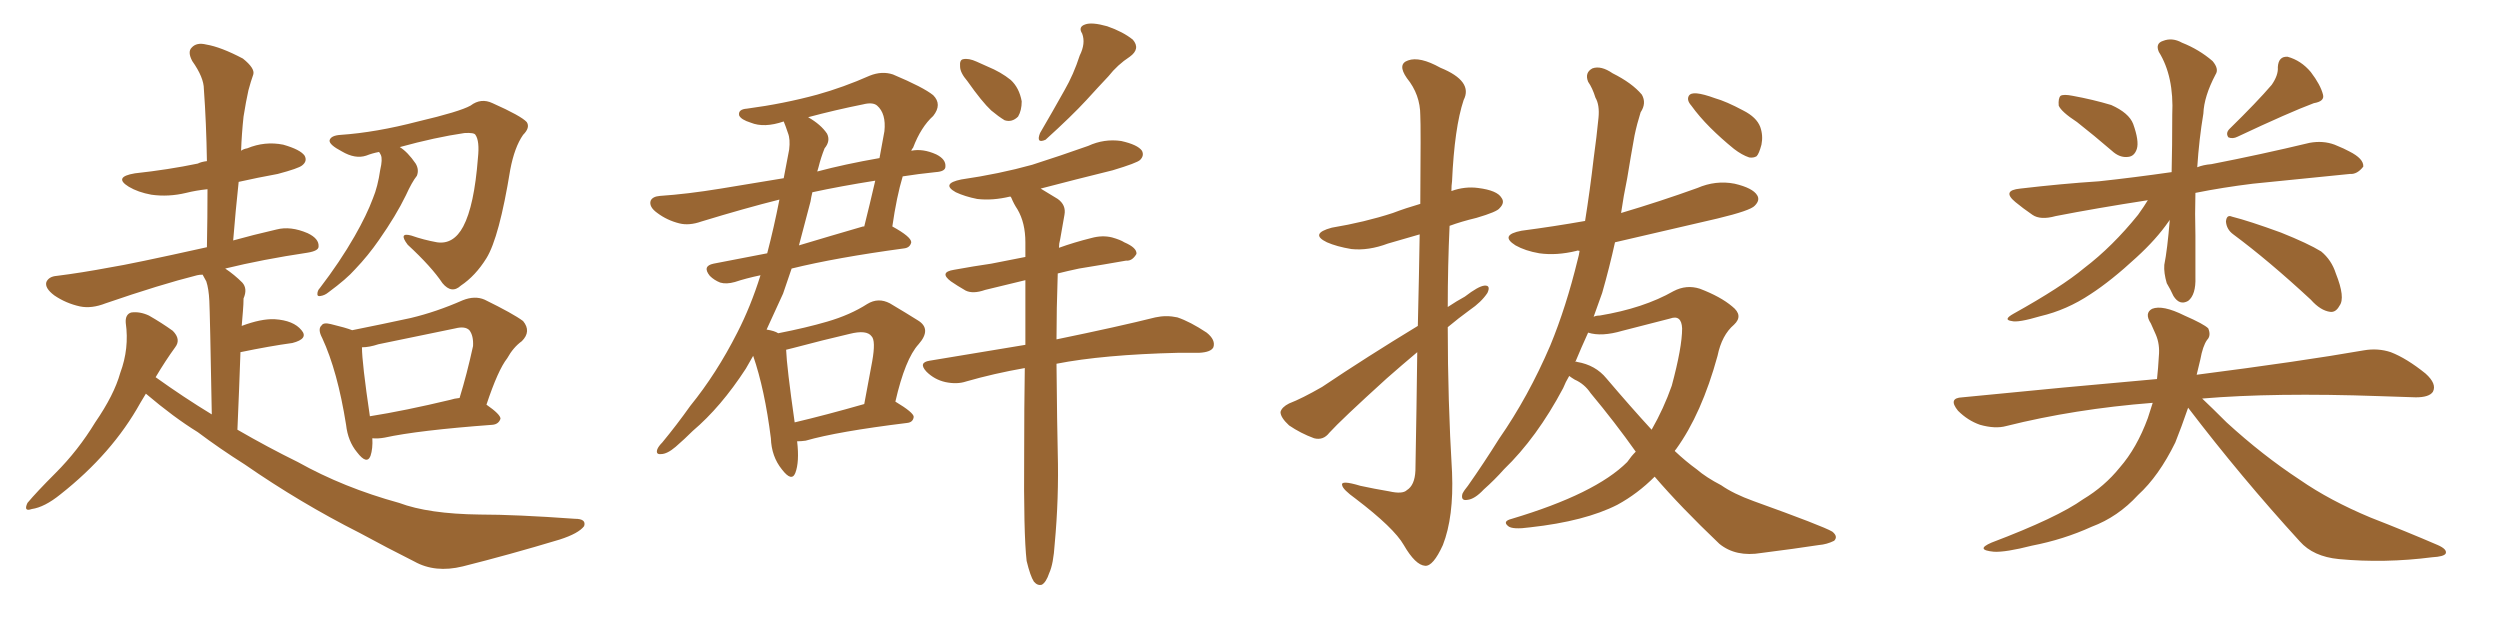 <svg xmlns="http://www.w3.org/2000/svg" xmlns:xlink="http://www.w3.org/1999/xlink" width="600" height="150"><path fill="#996633" padding="10" d="M35.01 94.48L35.01 94.48Q34.28 95.65 33.69 96.68L33.69 96.68Q26.95 108.84 14.50 118.65L14.50 118.65Q10.69 121.73 7.62 122.17L7.62 122.17Q5.57 122.90 6.59 120.70L6.59 120.70Q8.79 118.07 13.33 113.53L13.33 113.53Q18.75 108.11 22.85 101.37L22.85 101.37Q27.39 94.78 28.86 89.50L28.86 89.50Q31.05 83.64 30.18 77.49L30.18 77.49Q30.03 75.44 31.49 75L31.49 75Q33.54 74.71 35.74 75.73L35.74 75.73Q38.82 77.49 41.46 79.39L41.46 79.39Q43.51 81.45 42.04 83.35L42.04 83.35Q39.70 86.57 37.35 90.53L37.35 90.53Q44.09 95.36 50.83 99.46L50.83 99.46Q50.39 75 50.24 72.22L50.24 72.22Q50.10 69.29 49.51 67.53L49.51 67.53Q49.07 66.80 48.63 65.92L48.63 65.92Q47.90 65.92 47.31 66.06L47.31 66.06Q38.53 68.26 25.34 72.80L25.34 72.80Q21.97 74.12 19.19 73.54L19.19 73.54Q15.82 72.80 13.04 70.90L13.04 70.90Q10.69 69.14 11.13 67.68L11.13 67.68Q11.72 66.36 13.62 66.21L13.62 66.21Q19.48 65.48 26.51 64.16L26.51 64.16Q31.20 63.43 49.66 59.33L49.66 59.33Q49.80 52.00 49.80 45.41L49.80 45.41Q47.02 45.70 44.68 46.29L44.68 46.29Q40.43 47.31 36.33 46.73L36.33 46.73Q33.11 46.14 30.91 44.82L30.91 44.82Q27.10 42.48 32.37 41.60L32.37 41.60Q40.43 40.72 47.46 39.26L47.46 39.26Q48.34 38.82 49.66 38.67L49.66 38.67Q49.51 29.44 48.93 21.39L48.93 21.39Q48.93 18.60 46.14 14.65L46.14 14.65Q44.97 12.45 46.00 11.43L46.00 11.43Q47.17 10.11 49.51 10.69L49.51 10.69Q53.03 11.28 58.30 14.06L58.30 14.06Q61.23 16.41 60.79 17.87L60.79 17.87Q60.21 19.48 59.62 21.68L59.62 21.68Q59.03 24.32 58.45 27.98L58.45 27.98Q58.01 32.08 57.86 36.18L57.86 36.18Q58.45 35.74 59.33 35.60L59.33 35.60Q63.57 33.84 67.97 34.72L67.97 34.72Q72.07 35.89 73.10 37.35L73.10 37.35Q73.83 38.67 72.51 39.70L72.51 39.70Q71.63 40.43 66.65 41.75L66.65 41.75Q61.82 42.63 57.28 43.65L57.28 43.65Q56.54 50.54 55.96 57.71L55.96 57.71Q60.64 56.40 66.36 55.08L66.36 55.08Q69.73 54.20 73.83 55.96L73.83 55.96Q76.61 57.28 76.46 59.18L76.46 59.18Q76.46 60.21 73.83 60.64L73.83 60.64Q62.99 62.26 54.05 64.45L54.05 64.45Q56.25 65.92 58.15 67.82L58.15 67.82Q59.47 69.29 58.45 71.63L58.45 71.63Q58.45 72.95 58.30 74.71L58.30 74.71Q58.15 76.32 58.01 78.22L58.01 78.22Q62.70 76.46 65.92 76.61L65.92 76.61Q70.46 76.90 72.36 79.25L72.36 79.25Q74.12 81.30 70.17 82.32L70.17 82.32Q64.75 83.06 57.71 84.52L57.71 84.52Q57.42 93.02 56.98 103.13L56.98 103.13Q64.31 107.37 71.48 110.89L71.48 110.89Q82.47 117.04 95.80 120.70L95.80 120.70Q102.83 123.34 115.14 123.49L115.14 123.49Q123.78 123.49 137.99 124.51L137.99 124.51Q140.77 124.51 140.19 126.27L140.19 126.27Q138.87 128.03 134.33 129.49L134.33 129.49Q122.17 133.15 111.04 135.94L111.04 135.94Q104.44 137.55 99.46 134.77L99.46 134.77Q93.02 131.54 86.28 127.88L86.28 127.88Q72.07 120.70 58.74 111.47L58.74 111.47Q52.73 107.67 47.46 103.71L47.46 103.71Q41.75 100.20 35.01 94.48ZM90.97 36.47L90.97 36.47Q89.36 36.77 87.89 37.35L87.89 37.35Q85.25 38.23 82.03 36.33L82.03 36.33Q78.96 34.72 79.10 33.69L79.10 33.69Q79.39 32.52 81.74 32.37L81.74 32.37Q90.23 31.79 100.34 29.15L100.34 29.15Q110.30 26.81 112.94 25.34L112.94 25.34Q115.43 23.44 118.21 24.76L118.21 24.76Q125.10 27.83 126.42 29.30L126.42 29.30Q127.29 30.62 125.54 32.37L125.54 32.37Q123.49 35.30 122.46 40.72L122.46 40.72Q119.82 56.98 116.75 61.96L116.75 61.96Q114.11 66.21 110.60 68.55L110.60 68.55Q108.40 70.61 106.20 67.97L106.20 67.97Q103.56 64.01 97.85 58.74L97.85 58.74Q95.51 55.66 98.73 56.54L98.73 56.54Q101.66 57.57 104.88 58.15L104.88 58.15Q108.84 58.74 111.18 54.35L111.18 54.35Q113.82 49.37 114.70 37.94L114.70 37.94Q115.14 33.84 114.11 32.37L114.11 32.37Q113.82 31.79 111.47 31.93L111.47 31.93Q104.44 32.96 95.95 35.30L95.95 35.30Q97.85 36.47 99.76 39.26L99.76 39.26Q100.63 40.72 100.05 42.19L100.05 42.19Q98.88 43.65 97.41 46.88L97.41 46.88Q95.07 51.71 90.97 57.57L90.97 57.57Q88.33 61.38 85.25 64.60L85.25 64.60Q83.20 66.94 78.81 70.17L78.81 70.17Q77.93 70.90 76.90 71.04L76.90 71.04Q76.17 71.19 76.17 70.61L76.17 70.61Q76.17 69.73 76.76 69.14L76.76 69.14Q81.59 62.84 85.11 56.69L85.11 56.69Q88.04 51.56 89.50 47.61L89.50 47.61Q90.67 44.82 91.26 40.72L91.26 40.72Q91.85 38.23 91.41 37.21L91.41 37.21Q91.11 36.62 90.97 36.47ZM89.36 105.18L89.36 105.18Q89.50 107.67 88.92 109.42L88.92 109.42Q88.04 111.62 85.69 108.54L85.69 108.54Q83.50 105.91 83.06 101.95L83.06 101.95Q81.01 89.06 77.34 81.15L77.34 81.15Q76.17 78.96 77.20 78.08L77.20 78.08Q77.64 77.34 79.39 77.78L79.39 77.78Q83.06 78.66 84.52 79.25L84.52 79.25Q91.85 77.78 98.58 76.32L98.58 76.32Q104.74 74.85 111.04 72.07L111.04 72.07Q113.96 70.90 116.31 71.92L116.31 71.92Q123.19 75.29 125.54 77.05L125.54 77.05Q127.59 79.54 125.24 81.88L125.24 81.88Q123.19 83.35 121.73 85.99L121.73 85.99Q119.53 88.77 116.75 97.12L116.75 97.12Q120.12 99.46 120.12 100.49L120.12 100.49Q119.68 101.81 118.21 101.95L118.21 101.95Q100.34 103.27 92.29 105.03L92.29 105.03Q90.67 105.32 89.36 105.18ZM108.11 95.95L108.11 95.95L108.11 95.95Q108.98 95.65 110.30 95.51L110.30 95.51Q112.06 89.79 113.53 83.06L113.53 83.06Q113.67 80.57 112.65 79.25L112.65 79.25Q111.62 78.22 109.28 78.81L109.28 78.81Q100.20 80.71 90.82 82.62L90.82 82.62Q88.62 83.35 86.87 83.35L86.87 83.35Q86.87 87.01 88.77 99.90L88.77 99.90Q97.12 98.58 108.11 95.95ZM191.31 105.91L191.31 105.91Q191.89 110.89 190.87 113.53L190.87 113.53Q189.99 115.72 187.65 112.65L187.65 112.65Q185.16 109.57 185.01 105.18L185.01 105.18Q183.54 93.46 180.76 85.40L180.76 85.40Q179.88 87.01 179.00 88.48L179.00 88.48Q173.00 97.71 166.26 103.42L166.26 103.42Q164.36 105.32 162.16 107.23L162.16 107.23Q160.11 108.98 158.64 108.98L158.64 108.98Q157.32 109.13 157.76 107.81L157.76 107.81Q158.06 107.08 158.94 106.20L158.94 106.20Q162.45 101.95 165.67 97.41L165.67 97.41Q171.97 89.65 176.95 79.83L176.95 79.83Q180.18 73.54 182.52 66.06L182.52 66.06Q179.00 66.80 176.37 67.68L176.37 67.68Q174.32 68.26 172.85 67.82L172.85 67.82Q171.39 67.24 170.36 66.21L170.36 66.21Q168.46 63.87 171.24 63.28L171.24 63.28Q177.39 62.11 184.13 60.79L184.13 60.79Q185.74 54.64 187.06 47.90L187.06 47.90Q178.86 49.95 168.31 53.17L168.31 53.17Q165.38 54.20 163.04 53.61L163.04 53.61Q160.11 52.88 157.76 51.12L157.76 51.12Q155.71 49.66 156.15 48.19L156.15 48.19Q156.59 47.17 158.35 47.02L158.35 47.02Q164.94 46.58 173.00 45.26L173.00 45.26Q176.66 44.68 188.09 42.77L188.09 42.77Q188.82 38.96 189.40 35.89L189.40 35.89Q189.70 33.40 189.11 31.93L189.11 31.93Q188.53 30.18 188.09 29.15L188.09 29.15Q183.40 30.76 180.18 29.44L180.18 29.44Q177.83 28.71 177.39 27.69L177.39 27.69Q177.10 26.22 179.30 26.07L179.30 26.07Q188.09 24.90 196.14 22.71L196.14 22.71Q202.44 20.95 208.74 18.16L208.74 18.16Q211.67 16.99 214.31 17.87L214.31 17.87Q221.63 20.95 223.97 22.85L223.97 22.85Q226.17 25.05 223.97 27.83L223.97 27.83Q221.04 30.47 219.14 35.45L219.14 35.45Q218.85 35.74 218.70 36.18L218.70 36.18Q221.48 35.60 224.71 37.06L224.71 37.06Q227.05 38.23 226.90 39.99L226.90 39.99Q226.90 41.16 224.56 41.31L224.56 41.31Q220.31 41.75 216.65 42.33L216.65 42.33Q215.19 47.17 214.16 54.35L214.16 54.35Q218.70 56.84 218.70 58.15L218.70 58.15Q218.41 59.47 216.94 59.62L216.94 59.62Q200.68 61.82 189.99 64.45L189.99 64.45Q188.96 67.38 187.94 70.46L187.94 70.46Q185.89 75 183.98 79.10L183.98 79.10Q185.89 79.39 186.77 79.98L186.77 79.98Q193.51 78.66 198.49 77.20L198.49 77.20Q204.05 75.59 208.15 72.95L208.15 72.95Q210.79 71.34 213.57 72.80L213.57 72.80Q217.53 75.15 220.31 76.90L220.31 76.90Q223.68 78.96 220.46 82.62L220.46 82.62Q217.24 86.13 214.89 96.39L214.89 96.39Q219.29 99.02 219.29 100.05L219.29 100.05Q219.14 101.37 217.68 101.51L217.68 101.51Q200.98 103.56 193.36 105.76L193.36 105.76Q192.33 105.91 191.31 105.91ZM190.72 101.37L190.72 101.37Q198.19 99.61 207.42 96.97L207.42 96.97Q208.45 91.26 209.33 86.72L209.33 86.72Q210.21 81.74 209.18 80.71L209.18 80.71Q208.01 79.10 203.91 80.13L203.91 80.13Q197.61 81.59 190.43 83.50L190.43 83.50Q189.26 83.79 188.67 83.94L188.67 83.94Q188.82 88.04 190.72 101.37ZM194.53 48.34L194.53 48.34Q193.21 53.47 191.75 58.89L191.75 58.89Q199.07 56.69 207.13 54.35L207.13 54.35Q207.28 54.35 207.42 54.35L207.42 54.35Q208.74 49.07 210.06 43.36L210.06 43.36Q201.71 44.68 194.97 46.14L194.97 46.14Q194.68 47.31 194.53 48.34ZM196.44 40.14L196.44 40.14Q196.29 40.58 196.14 41.16L196.14 41.16Q202.73 39.40 211.08 37.94L211.08 37.94Q211.67 34.72 212.26 31.49L212.26 31.49Q212.70 27.25 210.50 25.34L210.50 25.34Q209.47 24.46 207.13 25.05L207.13 25.05Q200.54 26.37 193.95 28.13L193.95 28.13Q197.02 29.88 198.49 32.08L198.49 32.08Q199.37 33.84 197.90 35.60L197.90 35.60Q197.02 37.79 196.44 40.14ZM232.18 19.48L232.18 19.48Q230.42 17.43 230.42 15.97L230.42 15.97Q230.27 14.36 231.15 14.21L231.15 14.21Q232.47 13.92 234.38 14.79L234.38 14.79Q235.69 15.38 237.01 15.97L237.01 15.97Q240.23 17.29 242.58 19.19L242.58 19.19Q244.63 21.09 245.21 24.32L245.21 24.32Q245.21 26.51 244.34 27.98L244.34 27.98Q242.87 29.44 241.11 28.86L241.11 28.86Q239.65 27.98 237.89 26.51L237.89 26.51Q235.69 24.46 232.18 19.48ZM259.13 13.33L259.13 13.33Q260.60 10.40 259.72 8.06L259.72 8.06Q258.69 6.45 260.45 5.86L260.45 5.86Q262.06 5.27 265.72 6.30L265.72 6.30Q269.53 7.62 271.88 9.52L271.88 9.52Q273.78 11.72 271.14 13.62L271.14 13.62Q268.21 15.53 266.02 18.31L266.02 18.31Q263.53 20.95 260.74 24.02L260.74 24.02Q257.23 27.83 250.93 33.54L250.93 33.54Q248.58 34.57 249.61 31.93L249.61 31.93Q252.69 26.66 255.47 21.68L255.47 21.68Q257.67 17.87 259.13 13.33ZM246.39 134.62L246.39 134.62L246.39 134.62Q245.65 128.17 245.80 108.84L245.80 108.84Q245.80 97.71 245.95 88.33L245.95 88.33Q238.48 89.65 231.88 91.55L231.88 91.55Q229.69 92.29 226.90 91.70L226.90 91.70Q224.27 91.11 222.36 89.21L222.36 89.21Q220.31 87.01 223.10 86.57L223.10 86.57Q235.40 84.52 246.09 82.76L246.09 82.76Q246.09 74.27 246.09 67.24L246.09 67.24Q240.82 68.55 236.43 69.58L236.43 69.58Q233.50 70.61 231.74 69.73L231.74 69.73Q229.69 68.55 228.22 67.53L228.22 67.53Q225.29 65.33 228.96 64.75L228.96 64.75Q233.79 63.87 237.89 63.28L237.89 63.28Q241.70 62.55 246.09 61.67L246.09 61.67Q246.09 59.62 246.09 58.15L246.09 58.15Q246.09 53.47 244.19 50.24L244.19 50.24Q243.31 48.93 242.72 47.46L242.72 47.46Q242.58 47.17 242.43 47.17L242.43 47.17Q238.18 48.19 234.52 47.75L234.52 47.75Q231.59 47.17 229.39 46.14L229.39 46.14Q225.73 44.09 230.71 43.07L230.71 43.07Q239.79 41.75 247.71 39.55L247.71 39.55Q254.59 37.35 261.18 35.01L261.18 35.01Q264.99 33.25 269.09 33.84L269.09 33.84Q273.05 34.72 274.07 36.18L274.07 36.18Q274.66 37.35 273.63 38.38L273.63 38.38Q272.90 39.11 267.04 40.87L267.04 40.87Q258.11 43.07 249.76 45.26L249.76 45.26Q251.51 46.29 253.86 47.75L253.86 47.75Q255.91 49.22 255.47 51.56L255.47 51.56Q255.03 54.20 254.44 57.42L254.44 57.42Q254.15 58.45 254.15 59.47L254.15 59.47Q257.81 58.15 261.91 57.13L261.91 57.13Q264.55 56.40 266.89 56.98L266.89 56.98Q268.95 57.57 269.82 58.15L269.82 58.15Q272.90 59.47 272.75 60.94L272.75 60.94Q271.73 62.70 270.26 62.55L270.26 62.55Q265.28 63.43 258.98 64.45L258.98 64.45Q256.20 65.04 253.86 65.63L253.86 65.63Q253.56 74.27 253.56 81.45L253.56 81.45Q268.51 78.37 277.29 76.17L277.29 76.17Q279.93 75.59 282.57 76.17L282.57 76.17Q285.64 77.20 289.60 79.83L289.60 79.83Q291.80 81.59 291.21 83.35L291.21 83.35Q290.63 84.52 287.84 84.67L287.84 84.67Q285.64 84.67 282.86 84.67L282.86 84.67Q264.70 85.11 253.56 87.30L253.56 87.30Q253.71 102.83 253.86 108.69L253.86 108.69Q254.15 119.53 253.13 130.52L253.13 130.52Q252.83 135.35 251.81 137.55L251.81 137.55Q251.07 139.75 250.05 140.33L250.05 140.33Q249.02 140.63 248.14 139.60L248.14 139.60Q247.27 138.28 246.39 134.62ZM340.14 84.52L340.14 84.52Q336.47 87.60 332.81 90.82L332.81 90.82Q321.83 100.78 319.04 103.86L319.04 103.86Q317.58 105.76 315.38 105.18L315.38 105.18Q312.16 104.00 309.38 102.10L309.38 102.10Q307.32 100.20 307.32 98.88L307.32 98.88Q307.62 97.71 309.38 96.83L309.38 96.83Q312.45 95.65 317.29 92.87L317.29 92.87Q327.98 85.69 340.28 78.22L340.28 78.22Q340.58 65.63 340.72 56.25L340.72 56.25Q336.77 57.42 333.11 58.45L333.11 58.45Q328.42 60.21 324.32 59.77L324.32 59.77Q320.80 59.18 318.46 58.15L318.46 58.15Q314.21 56.10 319.63 54.64L319.63 54.64Q327.54 53.32 334.28 51.12L334.28 51.12Q337.35 49.95 340.87 48.93L340.87 48.93Q341.02 30.03 340.87 27.69L340.87 27.69Q340.87 22.71 337.65 18.75L337.65 18.75Q335.30 15.38 337.94 14.50L337.94 14.50Q340.72 13.48 345.70 16.26L345.70 16.26Q353.61 19.48 351.27 24.02L351.27 24.02Q349.07 30.62 348.49 43.51L348.49 43.51Q348.34 44.53 348.34 45.85L348.34 45.85Q351.56 44.68 354.79 45.12L354.79 45.12Q359.33 45.70 360.35 47.46L360.35 47.46Q361.23 48.63 359.91 49.95L359.91 49.95Q359.33 50.83 354.35 52.29L354.35 52.29Q350.68 53.17 347.90 54.20L347.90 54.20Q347.46 63.87 347.46 73.68L347.46 73.68Q349.66 72.22 351.56 71.19L351.56 71.19Q354.79 68.70 356.25 68.55L356.25 68.55Q357.86 68.41 356.98 70.31L356.98 70.31Q355.52 72.51 352.73 74.41L352.73 74.41Q350.10 76.32 347.46 78.52L347.46 78.52Q347.46 96.09 348.49 113.38L348.49 113.38Q348.93 124.07 346.29 130.81L346.29 130.81Q343.95 135.94 342.04 135.79L342.04 135.79Q339.70 135.64 336.91 130.81L336.91 130.81Q334.57 126.71 325.34 119.68L325.34 119.68Q322.27 117.48 322.12 116.46L322.12 116.46Q321.68 115.14 326.51 116.60L326.51 116.60Q329.88 117.33 333.40 117.92L333.40 117.92Q336.62 118.65 337.65 117.63L337.65 117.63Q339.55 116.46 339.70 112.94L339.70 112.94Q339.99 97.27 340.14 84.52ZM407.23 22.41L407.23 22.41Q408.84 22.56 411.62 23.58L411.62 23.58Q414.26 24.32 418.36 26.51L418.36 26.51Q421.58 28.13 422.46 30.47L422.46 30.47Q423.19 32.52 422.75 34.72L422.75 34.72Q422.17 36.91 421.58 37.50L421.58 37.50Q420.85 37.94 419.82 37.79L419.82 37.79Q418.07 37.21 416.16 35.74L416.16 35.74Q413.09 33.25 410.45 30.62L410.45 30.62Q407.81 27.98 405.91 25.34L405.91 25.34Q404.74 24.02 405.32 23.00L405.32 23.00Q405.76 22.27 407.23 22.41ZM376.61 90.23L376.61 90.23Q375.73 91.70 375.15 93.16L375.15 93.16Q368.85 105.03 360.94 112.65L360.94 112.65Q358.74 115.14 356.10 117.48L356.10 117.48Q353.91 119.82 352.15 119.97L352.15 119.97Q350.54 120.26 350.98 118.51L350.98 118.51Q351.42 117.63 352.29 116.60L352.29 116.60Q356.10 111.18 359.77 105.32L359.77 105.32Q366.80 95.21 372.07 82.91L372.07 82.91Q375.88 73.68 378.66 62.26L378.66 62.26Q378.96 61.23 379.10 60.21L379.10 60.21Q378.52 60.06 378.37 60.21L378.37 60.21Q373.54 61.38 369.43 60.79L369.43 60.79Q366.06 60.21 363.72 58.89L363.72 58.89Q359.77 56.40 365.19 55.37L365.19 55.37Q372.95 54.35 380.42 53.03L380.42 53.03Q381.59 45.70 382.47 38.09L382.47 38.09Q383.20 32.81 383.64 28.27L383.64 28.27Q383.94 25.20 382.91 23.44L382.91 23.44Q382.18 21.09 381.15 19.63L381.15 19.63Q380.27 17.43 382.18 16.41L382.18 16.41Q384.23 15.67 387.01 17.58L387.01 17.58Q391.70 19.92 394.04 22.71L394.04 22.71Q395.21 24.76 393.75 26.95L393.75 26.95Q392.87 29.74 392.29 32.52L392.29 32.52Q391.41 37.35 390.53 42.77L390.53 42.77Q389.65 47.02 389.06 51.12L389.06 51.12Q398.44 48.34 407.37 45.12L407.37 45.12Q411.77 43.21 416.31 44.09L416.31 44.09Q420.70 45.12 421.73 46.88L421.73 46.88Q422.46 48.05 421.14 49.37L421.14 49.37Q420.12 50.54 412.21 52.44L412.21 52.44Q399.61 55.37 387.60 58.15L387.60 58.15Q386.28 64.16 384.52 70.31L384.52 70.31Q383.50 73.24 382.47 76.03L382.47 76.03Q383.06 75.73 383.94 75.73L383.94 75.73Q394.48 73.97 401.66 69.87L401.66 69.87Q404.74 68.26 407.96 69.29L407.96 69.29Q412.94 71.19 415.72 73.54L415.72 73.54Q418.51 75.73 416.16 77.93L416.16 77.93Q413.23 80.42 412.21 85.40L412.21 85.40Q408.40 99.32 402.25 107.81L402.25 107.81Q401.95 108.11 401.95 108.25L401.95 108.25Q404.59 110.74 407.23 112.65L407.23 112.65Q409.42 114.55 413.09 116.46L413.09 116.46Q416.02 118.51 420.85 120.26L420.85 120.26Q437.55 126.27 439.75 127.59L439.75 127.59Q441.21 128.76 440.19 129.79L440.19 129.79Q438.43 130.66 436.52 130.81L436.52 130.81Q430.81 131.69 422.75 132.71L422.75 132.71Q416.60 133.74 412.65 130.52L412.65 130.52Q403.27 121.58 397.12 114.40L397.12 114.40Q393.02 118.51 388.18 121.14L388.18 121.14Q380.42 125.10 367.24 126.56L367.24 126.56Q362.99 127.15 361.96 126.27L361.96 126.27Q360.50 125.10 362.84 124.51L362.84 124.51Q382.91 118.51 390.53 110.89L390.53 110.89Q391.55 109.42 392.58 108.40L392.58 108.40Q387.60 101.37 381.74 94.34L381.74 94.34Q380.27 92.14 377.93 91.11L377.93 91.11Q377.20 90.67 376.61 90.23ZM385.55 90.82L385.55 90.82L385.55 90.82Q391.41 97.71 396.39 103.13L396.39 103.13Q399.32 98.00 401.22 92.58L401.22 92.58Q403.71 83.35 403.71 78.81L403.71 78.81Q403.56 75.44 400.78 76.46L400.78 76.46Q395.07 77.93 389.36 79.39L389.36 79.39Q384.38 80.86 381.15 79.83L381.15 79.83Q379.54 83.35 378.08 86.87L378.08 86.87Q378.37 86.72 378.52 86.87L378.52 86.87Q382.91 87.60 385.55 90.82ZM498.49 29.30L498.49 29.30Q494.68 26.81 494.09 25.34L494.09 25.34Q493.95 23.58 494.53 23.00L494.53 23.00Q495.26 22.56 497.46 23.00L497.46 23.00Q502.29 23.88 506.69 25.20L506.69 25.20Q510.94 27.10 511.96 29.74L511.96 29.74Q513.43 33.84 512.84 35.74L512.84 35.74Q512.26 37.50 510.79 37.65L510.79 37.65Q508.74 37.94 506.84 36.18L506.84 36.18Q502.59 32.52 498.49 29.30ZM545.21 20.36L545.21 20.36Q546.83 18.02 546.68 16.11L546.68 16.11Q546.83 13.48 549.02 13.62L549.02 13.62Q552.25 14.50 554.59 17.29L554.59 17.29Q556.93 20.36 557.52 22.71L557.52 22.71Q557.96 24.32 555.32 24.76L555.32 24.76Q549.46 26.95 537.01 32.81L537.01 32.81Q535.84 33.40 534.81 32.96L534.81 32.96Q534.08 31.93 535.11 30.91L535.11 30.91Q541.70 24.46 545.21 20.36ZM515.48 48.05L515.48 48.05Q503.17 49.95 493.36 51.86L493.36 51.86Q489.70 52.88 487.79 51.56L487.79 51.56Q485.45 49.95 483.69 48.49L483.69 48.49Q480.32 45.70 484.86 45.26L484.86 45.26Q494.82 44.09 503.76 43.51L503.76 43.51Q511.96 42.63 521.19 41.31L521.19 41.31Q521.34 35.16 521.34 27.54L521.34 27.54Q521.78 18.31 518.12 12.45L518.12 12.45Q517.24 10.40 519.14 9.81L519.14 9.81Q521.34 8.94 523.68 10.25L523.68 10.25Q527.78 11.87 531.01 14.65L531.01 14.65Q532.62 16.55 531.74 17.87L531.74 17.87Q528.96 23.14 528.81 27.25L528.81 27.25Q527.78 33.40 527.34 40.14L527.34 40.14Q528.81 39.55 530.71 39.40L530.71 39.40Q542.72 37.06 554.30 34.28L554.30 34.28Q557.52 33.69 560.30 34.72L560.30 34.72Q562.79 35.74 563.82 36.33L563.82 36.33Q567.33 38.09 567.19 39.99L567.19 39.99Q565.72 41.89 563.96 41.75L563.96 41.75Q553.56 42.77 540.67 44.09L540.67 44.09Q533.50 44.97 526.90 46.29L526.90 46.29Q526.76 51.27 526.90 56.54L526.90 56.54Q526.90 61.23 526.90 66.50L526.90 66.50Q527.05 70.75 525.15 72.22L525.15 72.22Q523.10 73.39 521.63 71.04L521.63 71.04Q520.90 69.43 520.02 67.97L520.02 67.97Q519.29 65.48 519.43 63.57L519.43 63.57Q520.17 59.91 520.75 52.73L520.75 52.73Q520.61 53.03 520.46 53.17L520.46 53.17Q517.53 57.42 512.70 61.82L512.70 61.82Q506.69 67.38 501.71 70.61L501.71 70.61Q496.00 74.41 489.70 75.88L489.70 75.88Q484.28 77.49 482.81 77.05L482.81 77.05Q480.62 76.76 483.25 75.29L483.25 75.29Q494.82 68.85 500.24 64.31L500.24 64.31Q506.98 59.18 513.13 51.56L513.13 51.56Q514.60 49.51 515.48 48.05ZM535.99 56.25L535.99 56.25Q534.38 55.08 534.23 53.17L534.23 53.17Q534.38 51.42 535.69 52.00L535.69 52.00Q539.79 53.03 547.41 55.81L547.41 55.81Q554.00 58.45 557.08 60.35L557.08 60.35Q559.57 62.40 560.60 65.63L560.60 65.63Q562.94 71.48 561.47 73.39L561.47 73.39Q560.60 75 559.28 74.85L559.28 74.85Q556.93 74.56 554.59 71.92L554.59 71.92Q544.48 62.55 535.99 56.25ZM525.15 97.85L525.15 97.85L525.15 97.85Q523.54 102.54 522.07 106.20L522.07 106.20Q518.12 114.26 513.13 118.80L513.13 118.80Q508.30 124.07 502.00 126.42L502.00 126.42Q495.26 129.49 487.65 130.96L487.65 130.96Q481.35 132.57 478.56 132.42L478.56 132.42Q473.88 131.98 477.98 130.22L477.98 130.22Q493.80 124.22 499.95 119.82L499.95 119.82Q505.08 116.75 508.74 112.21L508.74 112.21Q512.84 107.52 515.48 100.34L515.48 100.34Q516.06 98.58 516.65 96.68L516.65 96.68Q497.90 98.14 481.49 102.25L481.49 102.25Q478.86 102.98 475.20 101.95L475.20 101.95Q472.27 100.93 469.92 98.58L469.92 98.58Q467.43 95.51 470.95 95.36L470.95 95.36Q496.00 92.87 517.68 90.97L517.68 90.97Q517.97 88.33 518.12 85.55L518.12 85.55Q518.41 82.62 517.38 80.27L517.38 80.27Q516.65 78.66 516.21 77.64L516.21 77.64Q514.60 75.15 516.50 74.12L516.50 74.12Q518.99 73.10 524.27 75.73L524.27 75.73Q528.96 77.78 529.98 78.81L529.98 78.81Q530.71 80.57 529.69 81.59L529.69 81.59Q528.66 83.06 528.08 86.28L528.08 86.28Q527.64 88.04 527.20 89.94L527.20 89.94Q552.25 86.72 567.33 84.08L567.33 84.08Q570.70 83.50 573.78 84.52L573.78 84.52Q577.59 85.99 582.13 89.65L582.13 89.65Q584.91 92.14 583.89 94.04L583.89 94.04Q583.01 95.36 579.79 95.36L579.79 95.36Q575.54 95.21 571.00 95.07L571.00 95.07Q545.80 94.19 528.52 95.65L528.52 95.65Q530.86 97.85 534.38 101.37L534.38 101.37Q543.02 109.28 551.95 115.14L551.95 115.14Q559.13 120.12 568.95 124.22L568.95 124.22Q577.59 127.59 585.06 130.81L585.06 130.81Q587.40 131.84 586.96 132.86L586.96 132.86Q586.52 133.59 583.74 133.74L583.74 133.74Q572.31 135.21 561.33 134.18L561.33 134.18Q555.18 133.59 551.95 129.93L551.95 129.93Q537.89 114.55 525.15 97.85Z"/></svg>